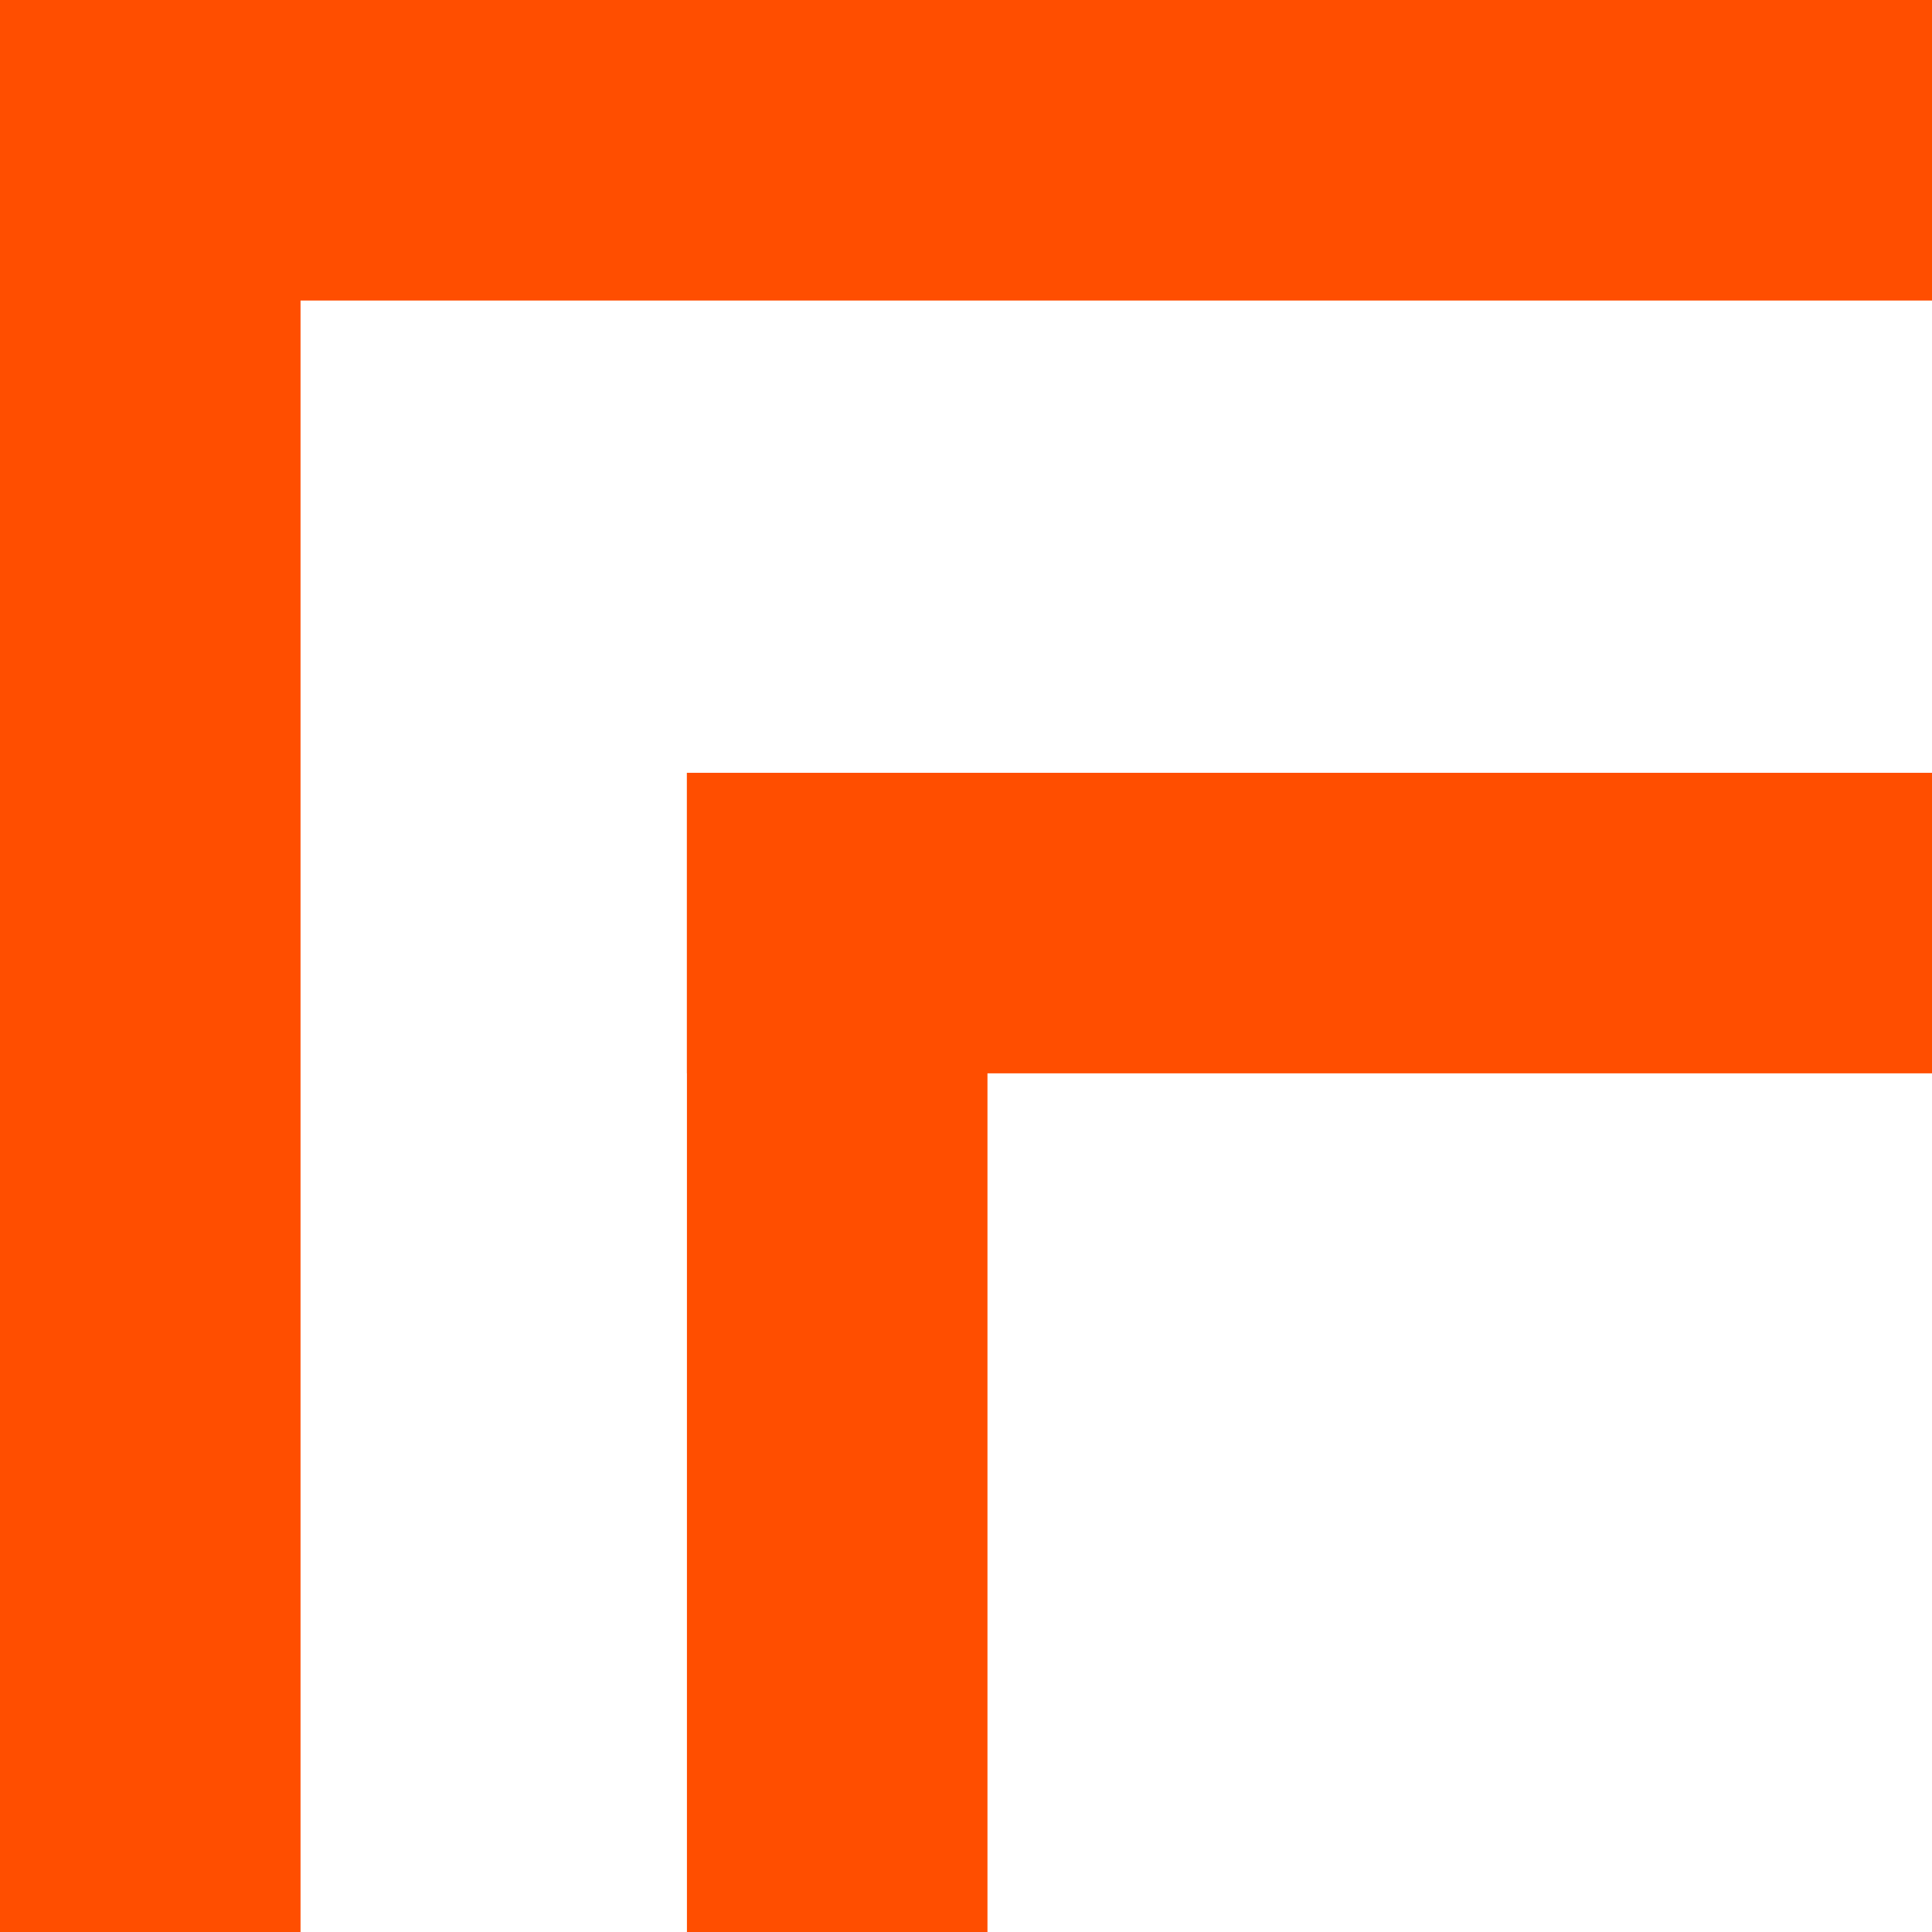 <?xml version="1.0" encoding="UTF-8"?>
<svg xmlns="http://www.w3.org/2000/svg" width="45" height="45" viewBox="0 0 45 45" fill="none">
  <line x1="3.5" y1="-1.5299e-07" x2="3.5" y2="45" stroke="#FF4E00" stroke-width="7"></line>
  <line y1="3.5" x2="45" y2="3.5" stroke="#FF4E00" stroke-width="7"></line>
  <line x1="19.5" y1="18" x2="19.5" y2="45" stroke="#FF4E00" stroke-width="7"></line>
  <line x1="16" y1="21.5" x2="45" y2="21.5" stroke="#FF4E00" stroke-width="7"></line>
</svg>
